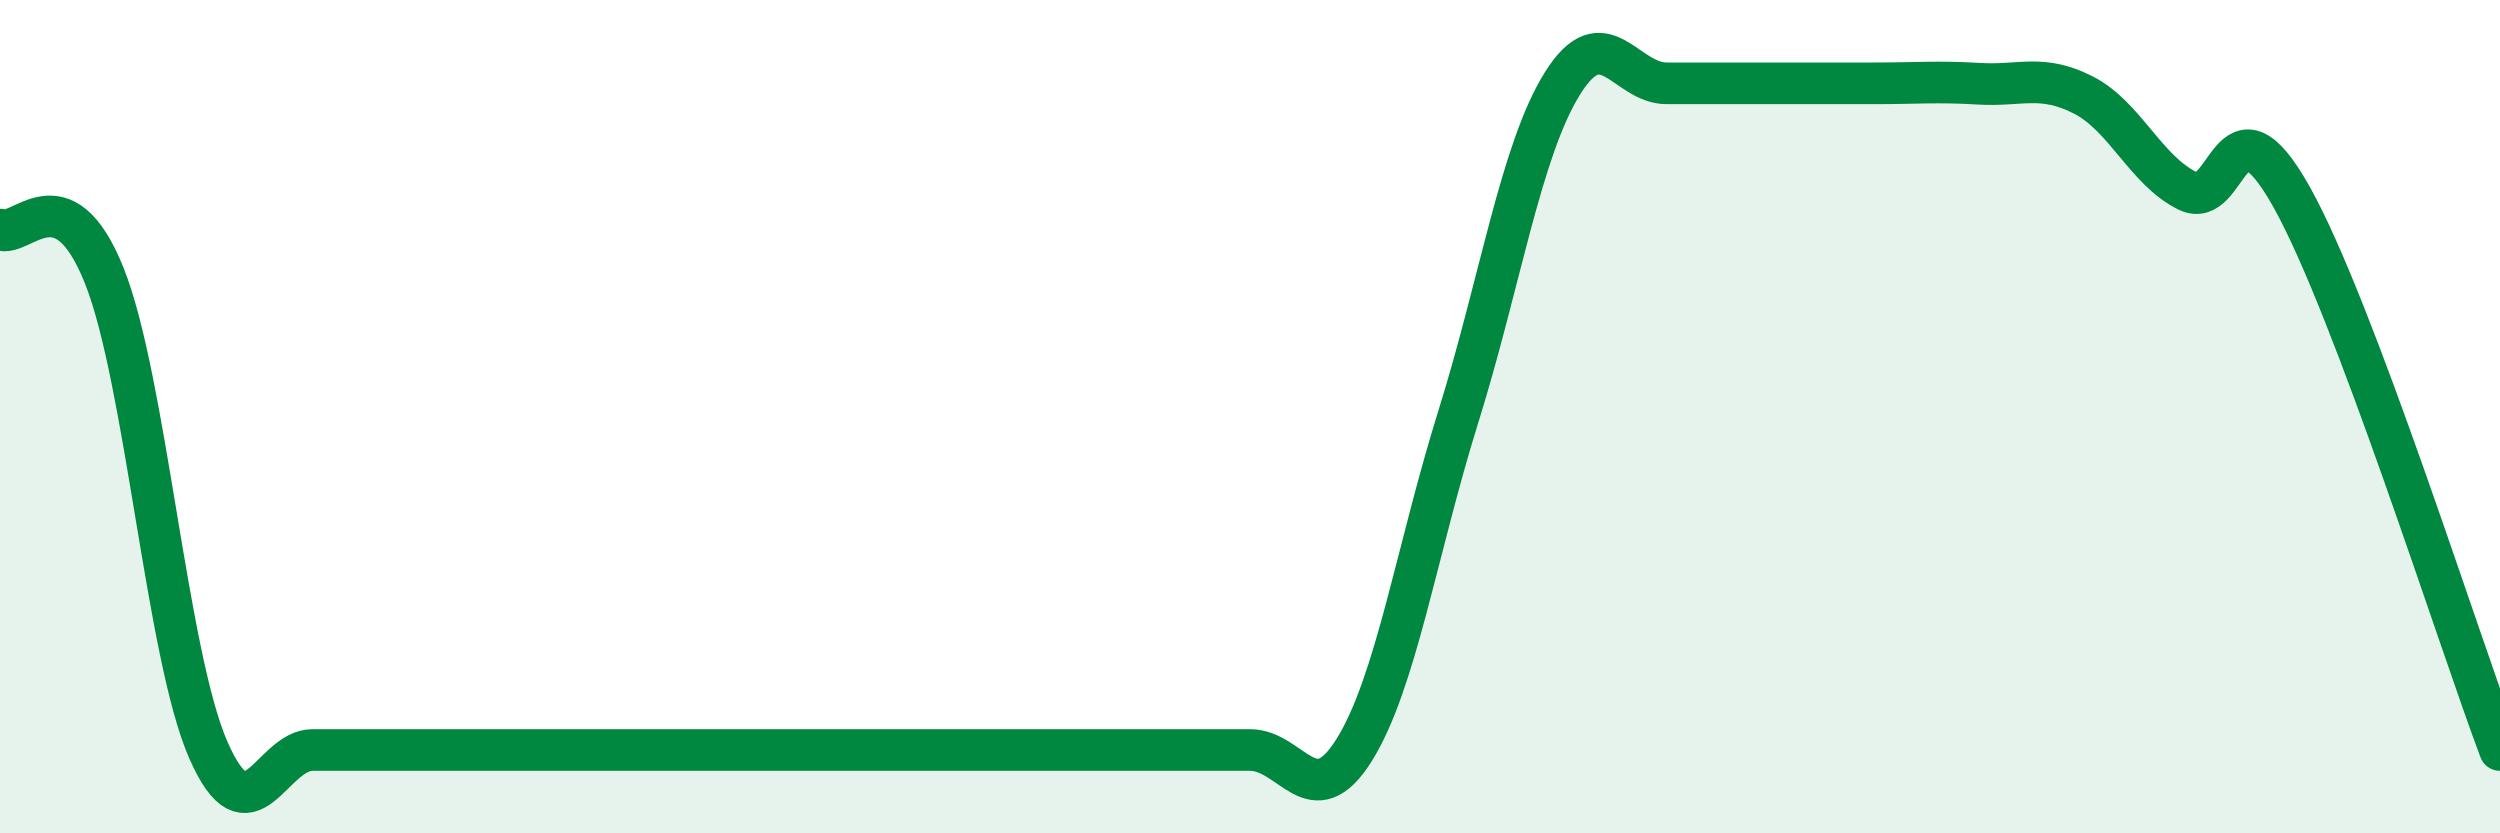 
    <svg width="60" height="20" viewBox="0 0 60 20" xmlns="http://www.w3.org/2000/svg">
      <path
        d="M 0,5.51 C 0.5,5.73 1.5,4.11 2.5,6.61 C 3.5,9.11 4,15.72 5,18 C 6,20.28 6.5,18 7.5,18 C 8.5,18 9,18 10,18 C 11,18 11.5,18 12.5,18 C 13.5,18 14,18 15,18 C 16,18 16.5,18 17.5,18 C 18.5,18 19,18 20,18 C 21,18 21.5,18 22.5,18 C 23.5,18 24,18 25,18 C 26,18 26.5,18 27.5,18 C 28.5,18 29,18 30,18 C 31,18 31.5,19.6 32.5,18 C 33.5,16.4 34,13.2 35,10 C 36,6.8 36.5,3.6 37.5,2 C 38.5,0.4 39,2 40,2 C 41,2 41.5,2 42.5,2 C 43.5,2 44,2 45,2 C 46,2 46.5,1.95 47.5,2.01 C 48.5,2.07 49,1.77 50,2.28 C 51,2.79 51.5,4.09 52.5,4.58 C 53.5,5.07 53.5,2.05 55,4.73 C 56.5,7.41 59,15.35 60,18L60 20L0 20Z"
        fill="#008740"
        opacity="0.1"
        stroke-linecap="round"
        stroke-linejoin="round"
      />
      <path
        d="M 0,5.51 C 0.5,5.73 1.5,4.11 2.5,6.61 C 3.5,9.11 4,15.72 5,18 C 6,20.28 6.5,18 7.5,18 C 8.5,18 9,18 10,18 C 11,18 11.5,18 12.5,18 C 13.5,18 14,18 15,18 C 16,18 16.5,18 17.5,18 C 18.5,18 19,18 20,18 C 21,18 21.5,18 22.5,18 C 23.5,18 24,18 25,18 C 26,18 26.5,18 27.5,18 C 28.5,18 29,18 30,18 C 31,18 31.5,19.6 32.5,18 C 33.5,16.4 34,13.2 35,10 C 36,6.8 36.5,3.6 37.5,2 C 38.5,0.4 39,2 40,2 C 41,2 41.5,2 42.5,2 C 43.5,2 44,2 45,2 C 46,2 46.5,1.95 47.5,2.01 C 48.5,2.07 49,1.77 50,2.28 C 51,2.79 51.5,4.09 52.5,4.58 C 53.5,5.07 53.5,2.05 55,4.73 C 56.5,7.41 59,15.35 60,18"
        stroke="#008740"
        stroke-width="1"
        fill="none"
        stroke-linecap="round"
        stroke-linejoin="round"
      />
    </svg>
  
